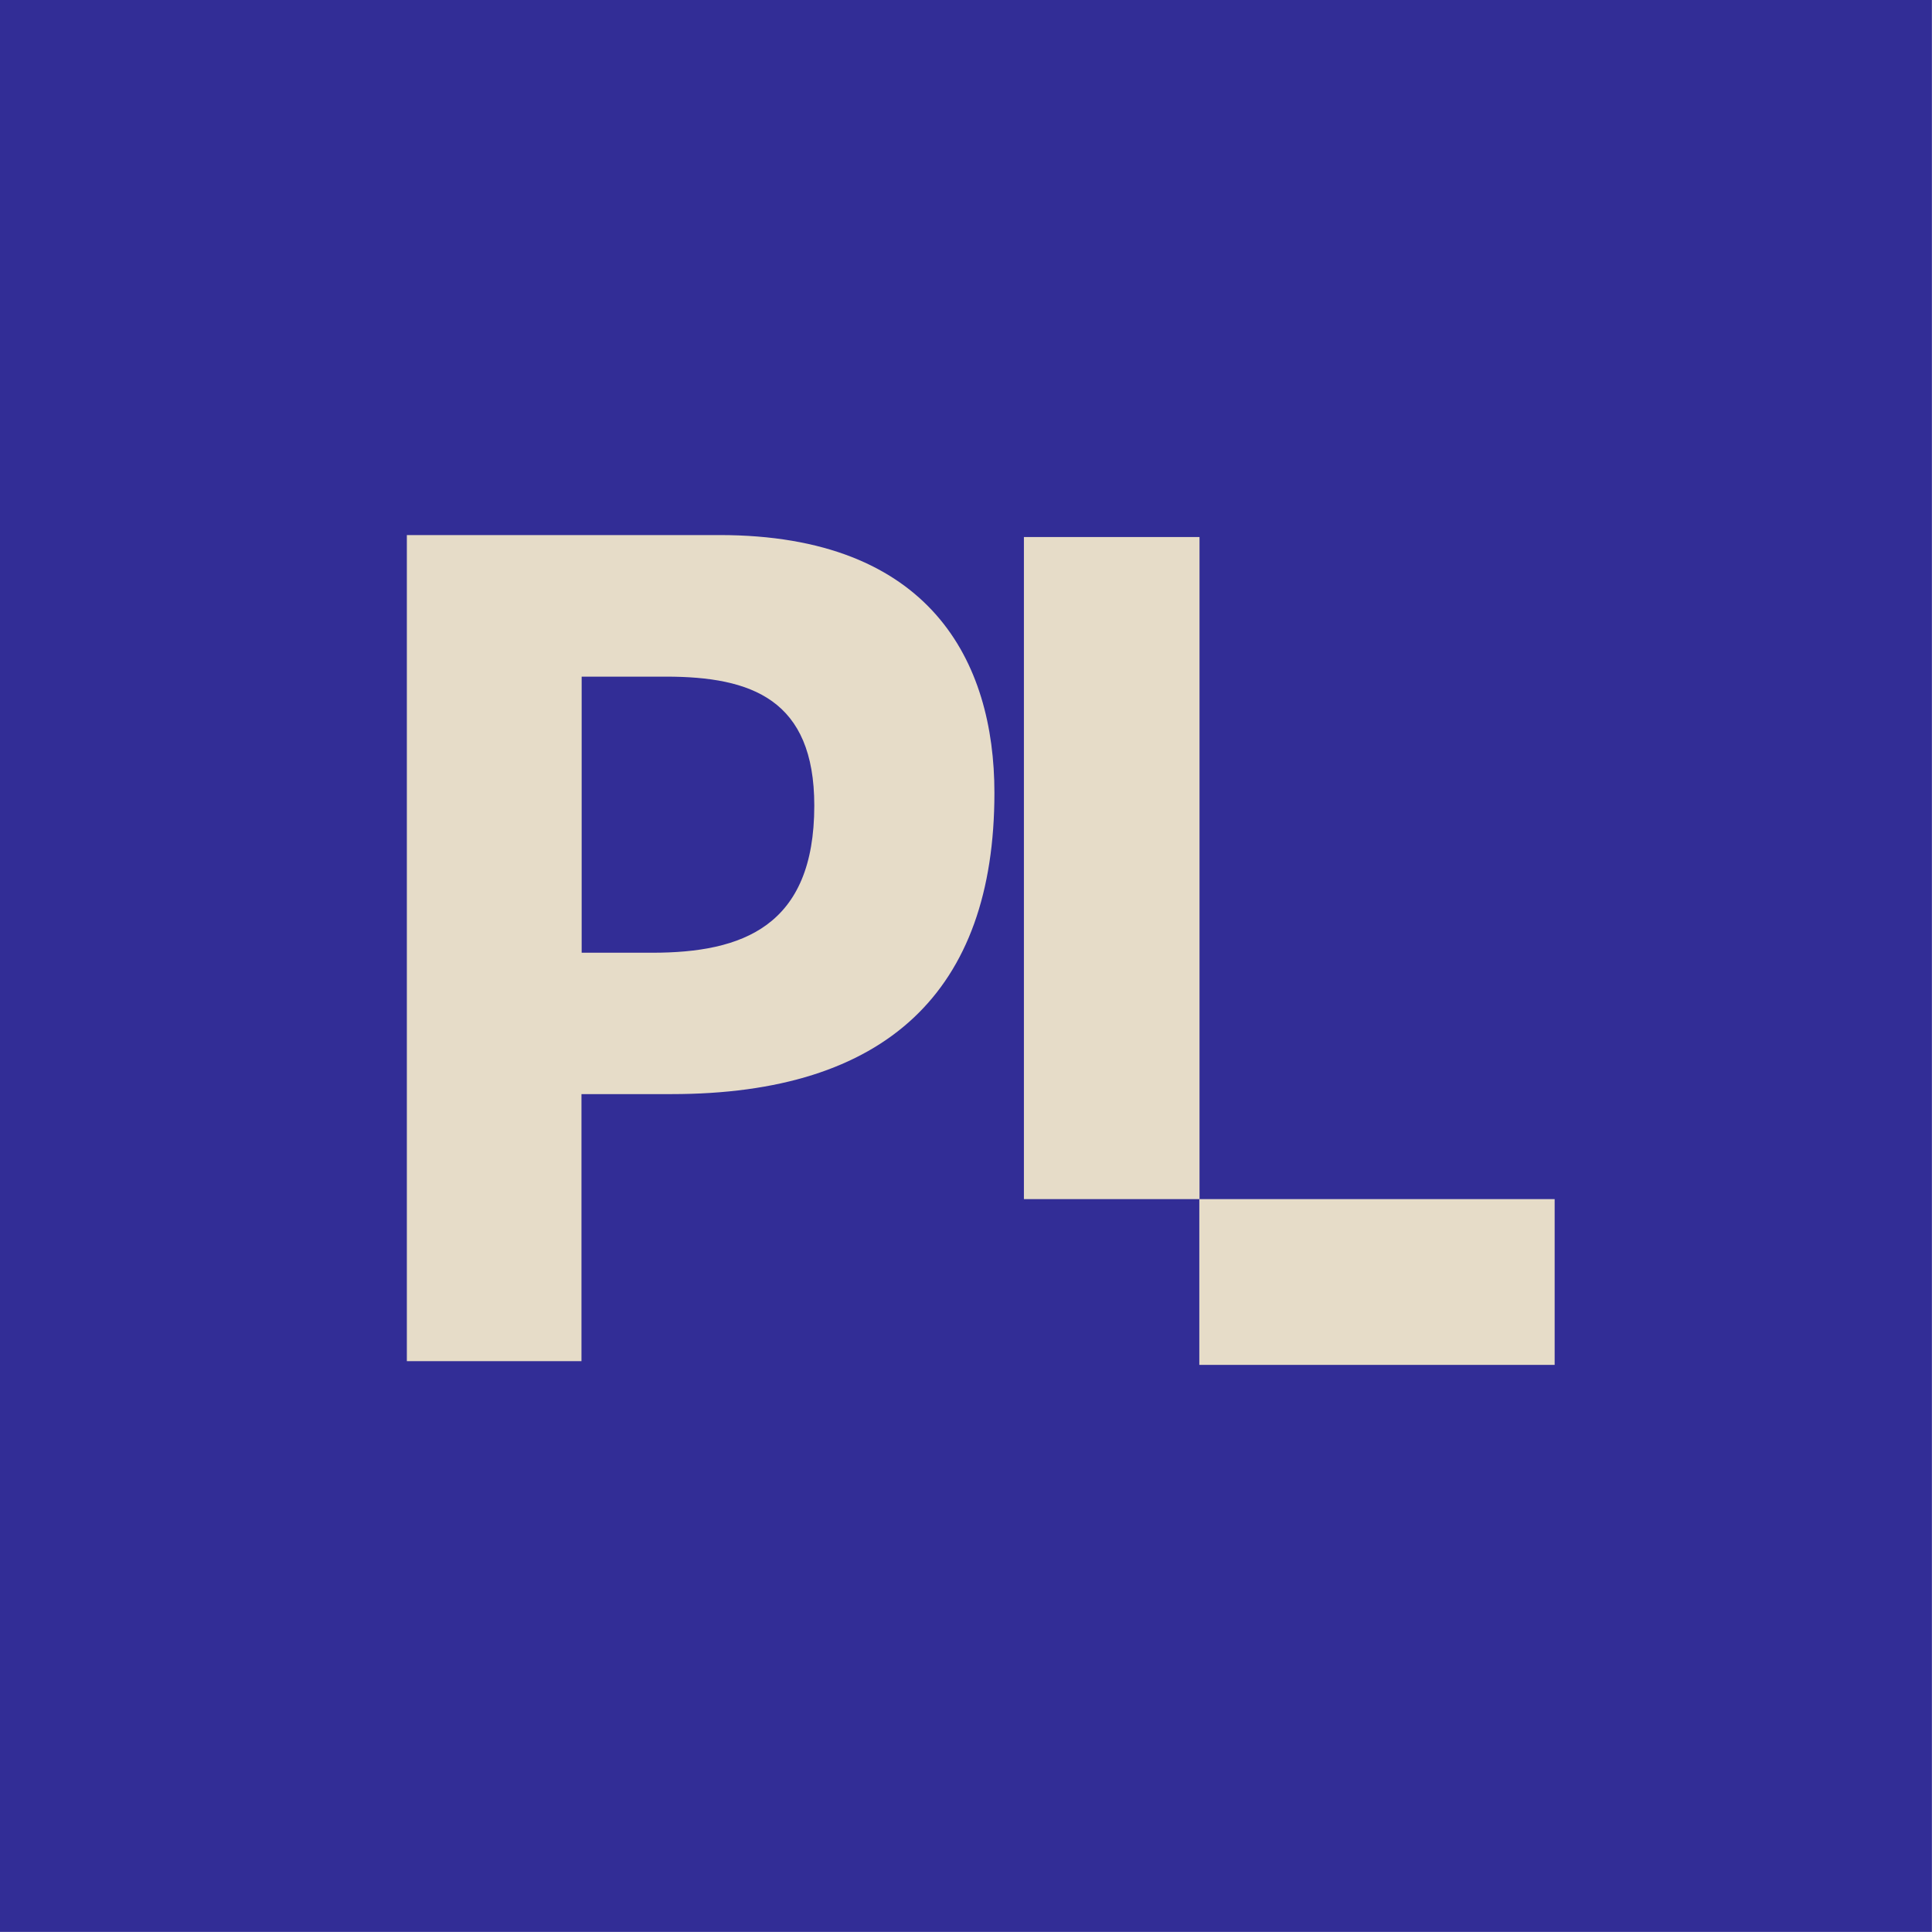 <svg xmlns="http://www.w3.org/2000/svg" id="Layer_2" data-name="Layer 2" viewBox="0 0 98.25 98.25"><defs><style>      .cls-1 {        fill: #e6dcc8;        stroke-width: 0px;      }      .cls-2 {        fill: #322d96;        stroke: #322d96;        stroke-miterlimit: 10;        stroke-width: 7.35px;      }    </style></defs><g id="Layer_1-2" data-name="Layer 1"><g><rect class="cls-1" x="7.38" y="3.67" width="76.18" height="85.15"></rect><g><rect class="cls-2" x="3.67" y="3.67" width="90.9" height="90.9"></rect><path class="cls-1" d="M29.57,69.22h-8.88V27.21h15.9c10.73,0,13.98,6.44,13.98,13.11,0,10.1-5.51,15.32-16.42,15.32h-4.58v13.58ZM33.17,48.45c4.58,0,8.24-1.33,8.24-7.48,0-5.4-3.19-6.56-7.54-6.56h-4.29v14.04h3.6Z"></path><rect class="cls-1" x="52.07" y="27.31" width="8.93" height="33.67"></rect><rect class="cls-1" x="60.99" y="60.98" width="18.07" height="8.43"></rect></g></g></g></svg>